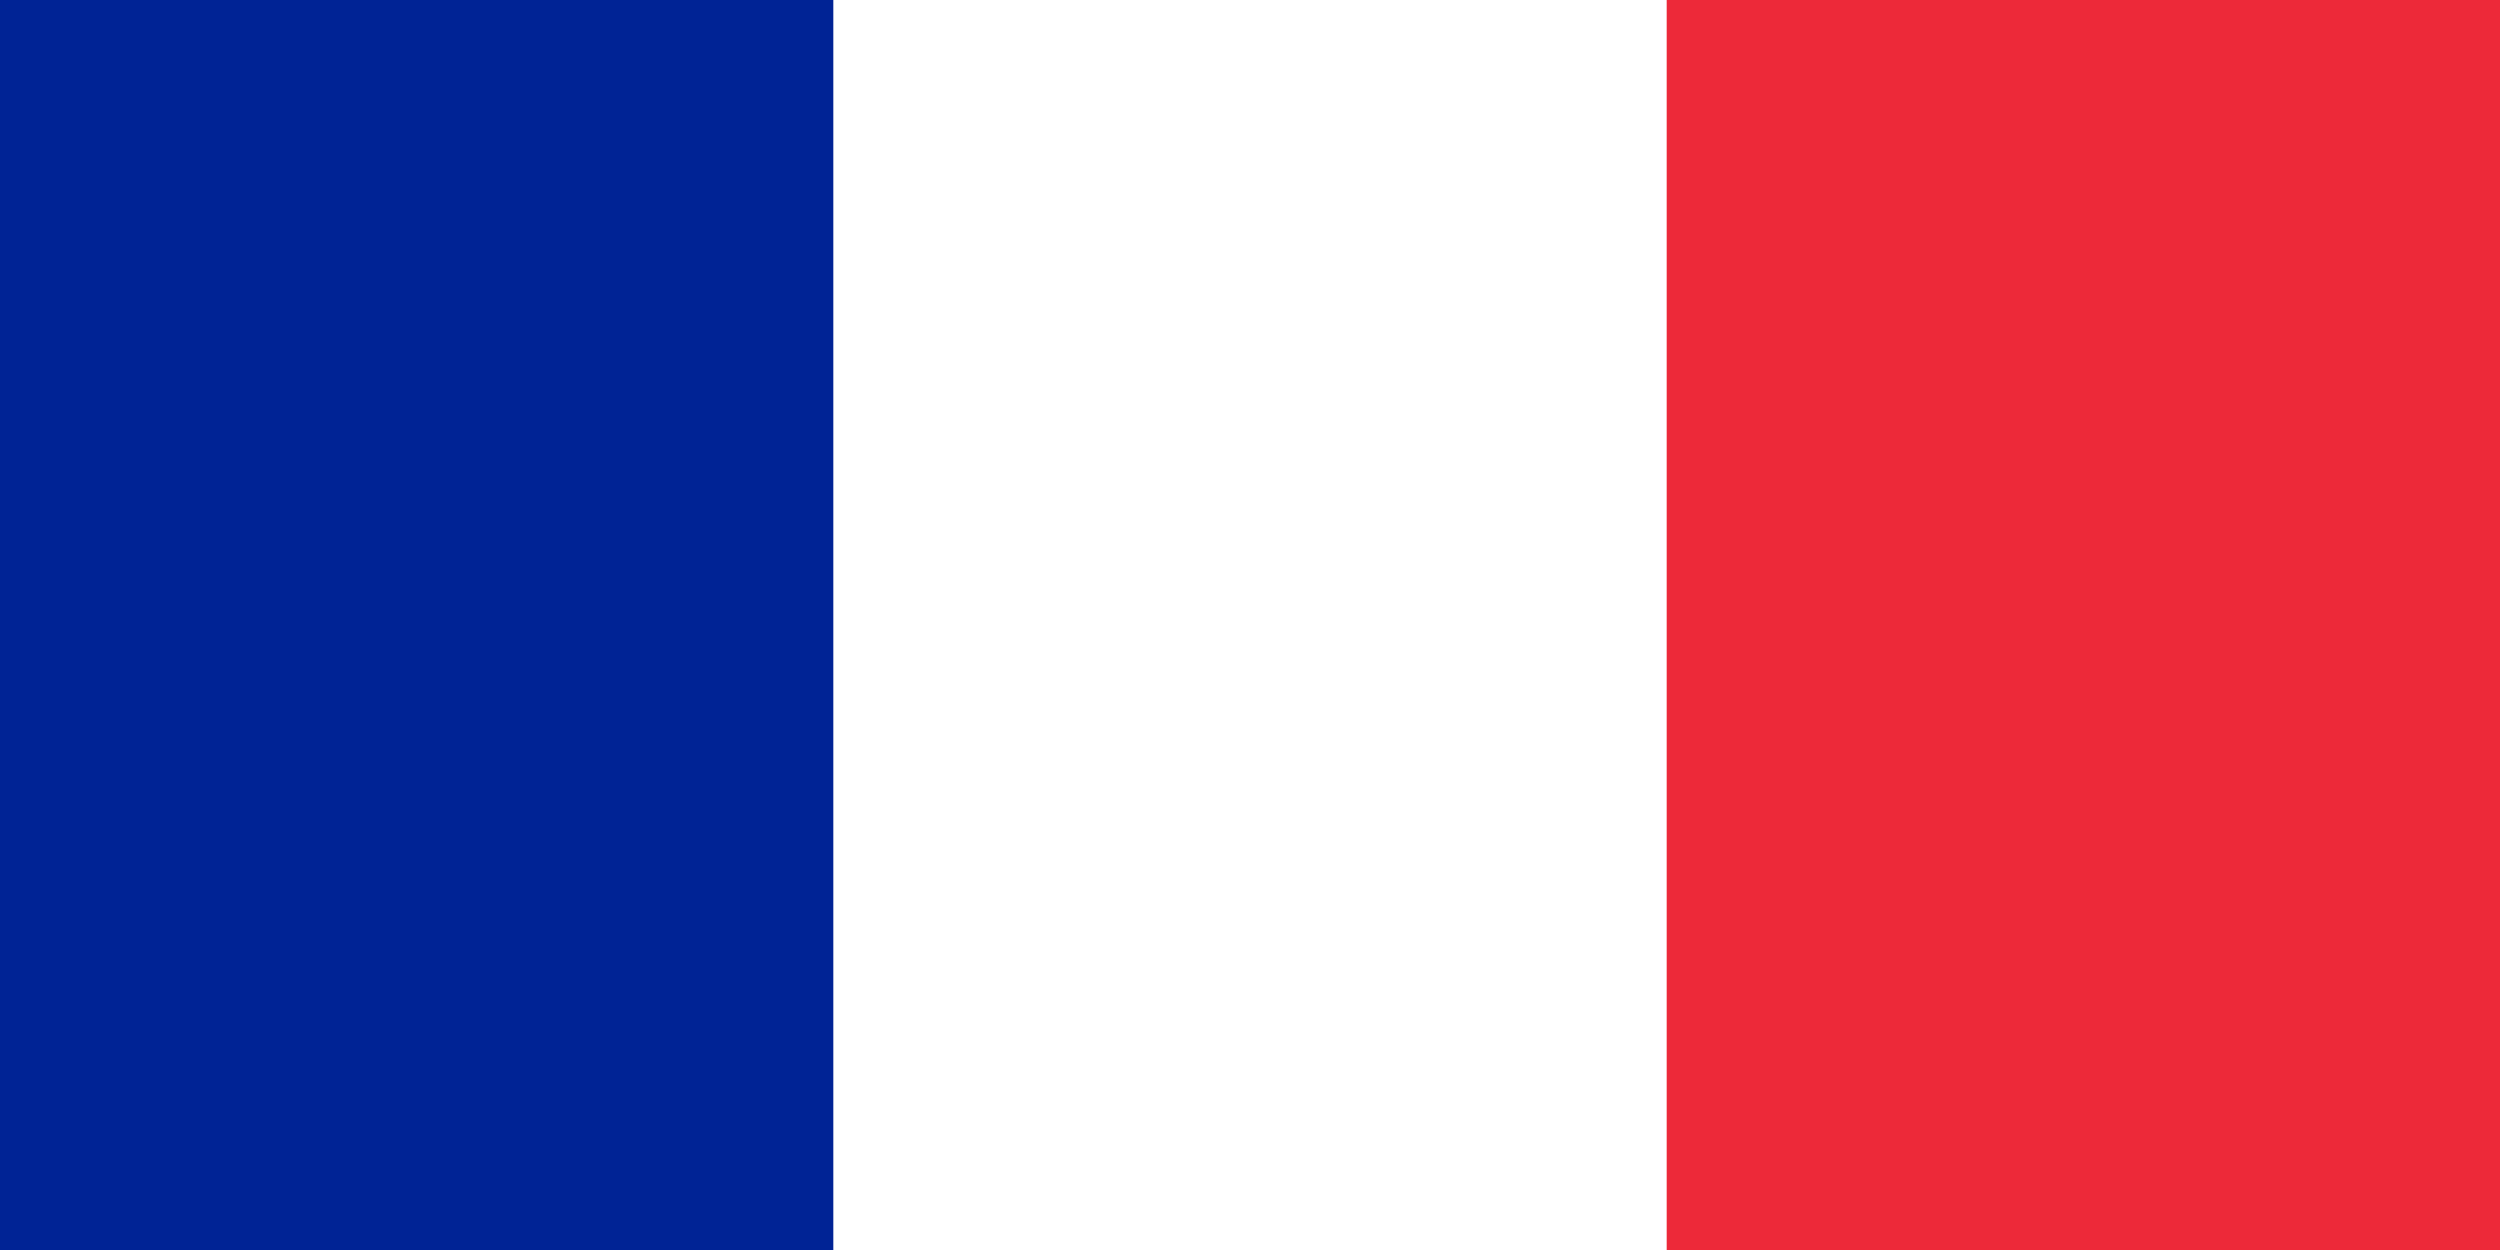 <?xml version="1.0" encoding="UTF-8" standalone="no"?> <svg xmlns:xlink="http://www.w3.org/1999/xlink" xmlns="http://www.w3.org/2000/svg" fill="none" fill-rule="evenodd" stroke="black" stroke-width="0.501" stroke-linejoin="bevel" stroke-miterlimit="10" font-family="Times New Roman" font-size="16" style="font-variant-ligatures:none" version="1.1" overflow="visible" width="56.692pt" height="28.348pt" viewBox="356.403 -393.314 56.692 28.348"><rect x="356.403" y="-393.314" width="56.692" height="28.348" fill="#808080" stroke="none"/><defs> </defs><g id="Layer 1" transform="scale(1 -1)"><g id="Group" fill-rule="nonzero" stroke-linejoin="miter" stroke="none" stroke-width="0.047"><rect x="-28.346" y="-14.173" width="56.692" height="28.347" transform="translate(384.749 379.14)" fill="#ed2939"></rect><rect x="-18.898" y="-14.173" width="37.796" height="28.347" transform="translate(375.3 379.14)" fill="#ffffff"></rect><rect x="-9.449" y="-14.173" width="18.898" height="28.347" transform="translate(365.851 379.14)" fill="#002395"></rect></g></g></svg> 
